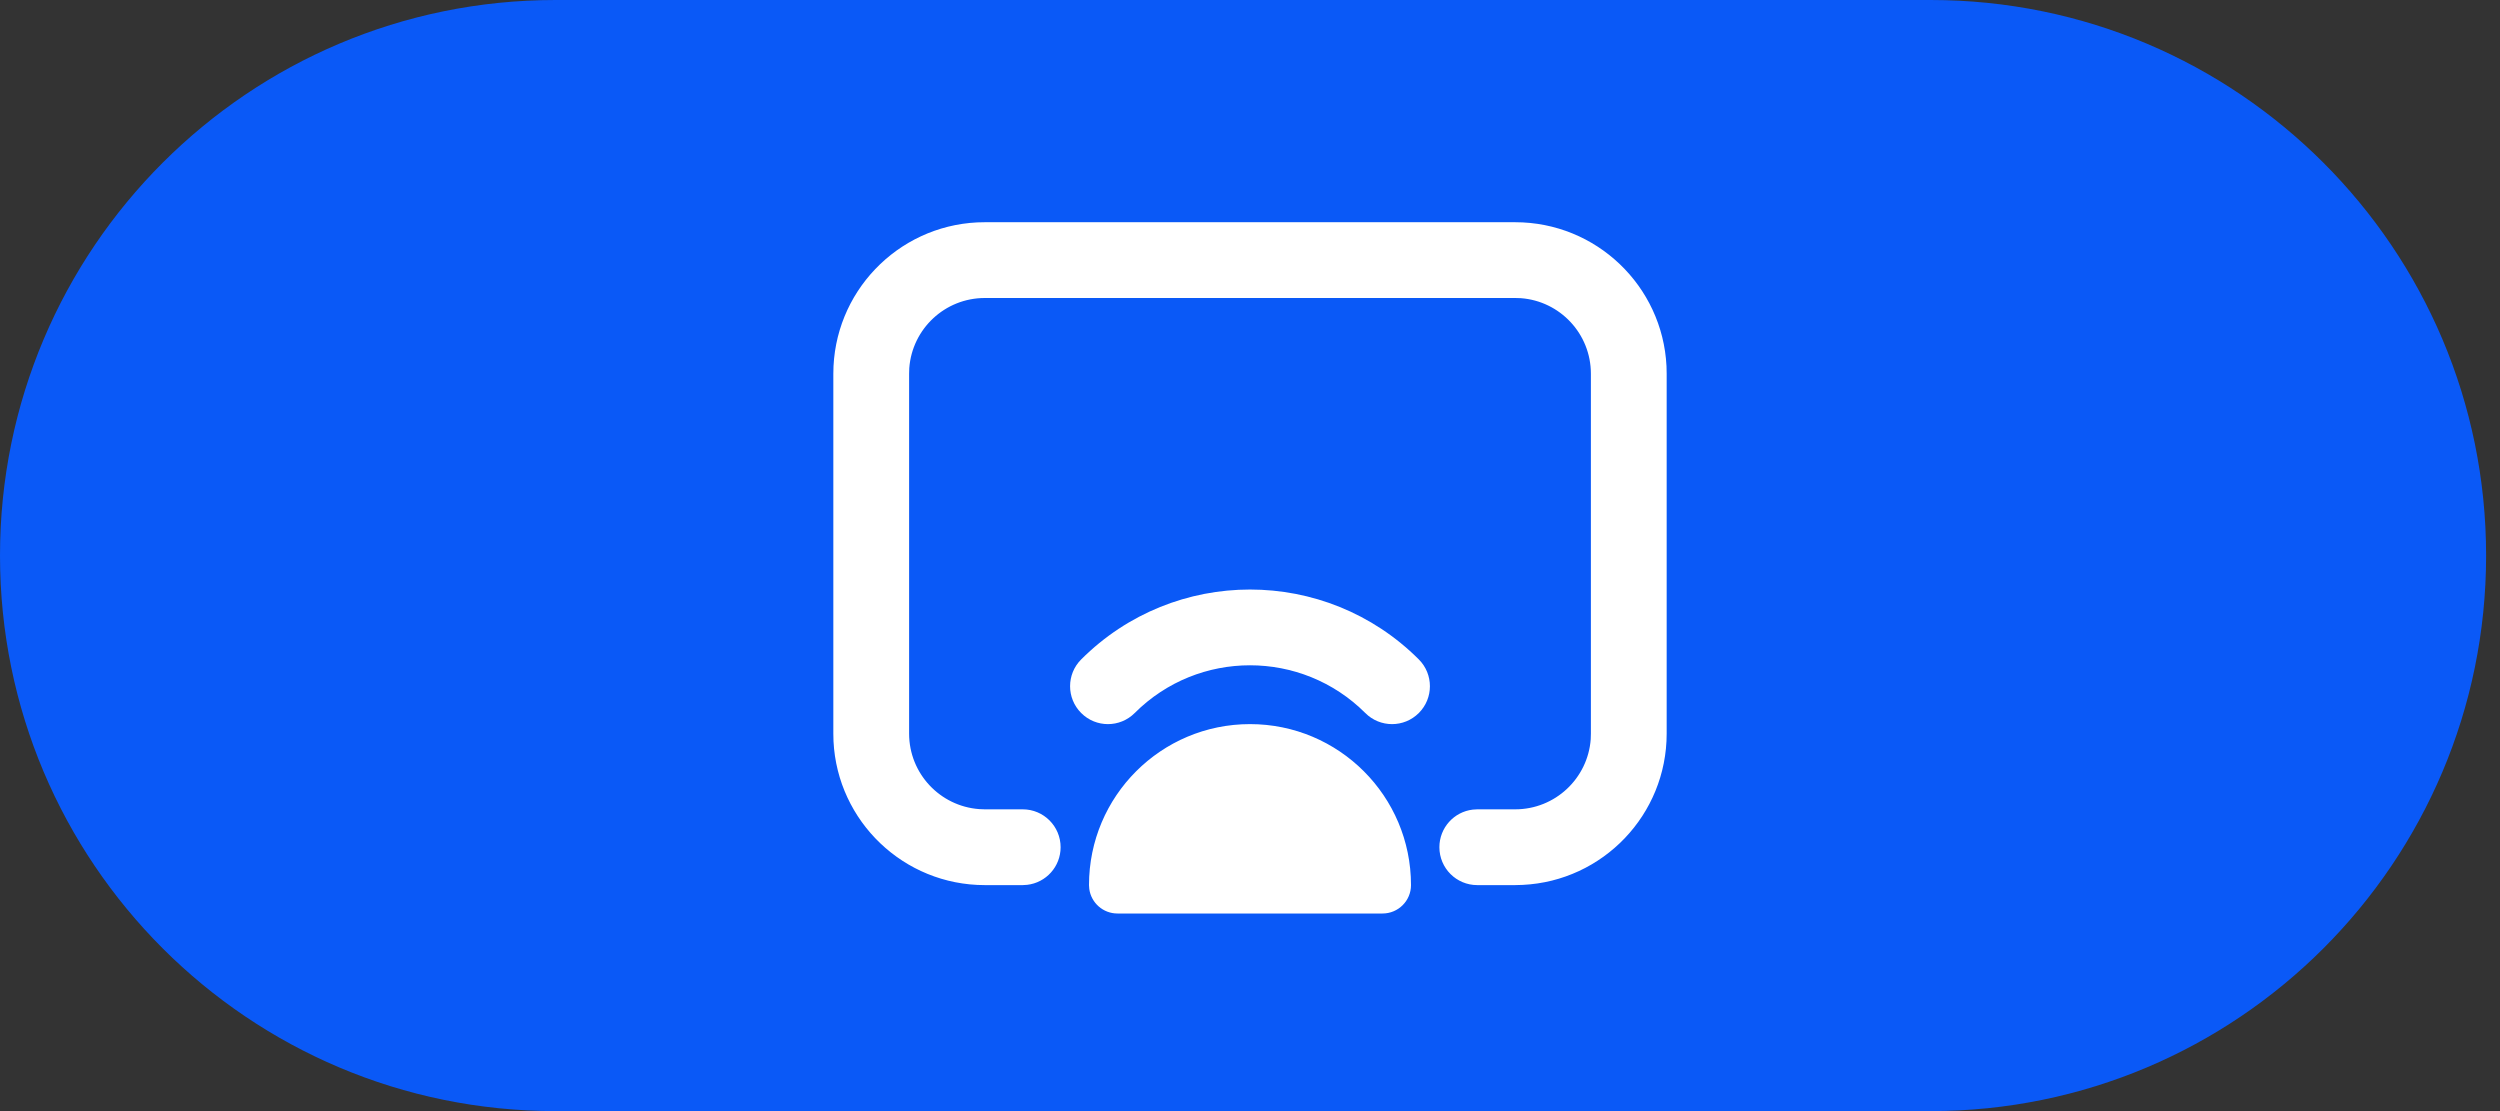 <?xml version="1.0" encoding="UTF-8"?>
<svg width="45px" height="20px" viewBox="0 0 45 20" version="1.1" xmlns="http://www.w3.org/2000/svg" xmlns:xlink="http://www.w3.org/1999/xlink">
    <rect x="0" y="0" width="45" height="20" fill="#333333" stroke="none"/>
    <title>svgic_public_wireless_projection_filled</title>
    <g id="图标更换" stroke="none" stroke-width="1" fill="none" fill-rule="evenodd">
        <g id="multiscreen_collaboration_connected_home_tips" transform="translate(-18, -2)">
            <g id="ic_public_wireless_projection_filled" transform="translate(18, 2)">
                <path d="M10,0 L34.75,0 C40.273,-1.01453063e-15 44.75,4.477 44.75,10 C44.75,15.523 40.273,20 34.75,20 L10,20 C4.477,20 6.76353751e-16,15.523 0,10 C-6.76353751e-16,4.477 4.477,1.01453063e-15 10,0 Z" id="Rectangle-4" fill="#0A59F7"></path>
                <path d="M22.5,13.034 C24.1,13.034 25.398,14.331 25.398,15.932 C25.398,16.214 25.169,16.443 24.886,16.443 L20.114,16.443 C19.855,16.443 19.641,16.251 19.607,16.001 L19.602,15.932 C19.602,14.331 20.9,13.034 22.5,13.034 Z M27.273,4 C28.733,4 29.926,5.148 29.997,6.591 L30,6.727 L30,13.205 C30,14.665 28.852,15.858 27.409,15.928 L27.273,15.932 L26.591,15.932 C26.214,15.932 25.909,15.627 25.909,15.25 C25.909,14.9 26.172,14.612 26.511,14.573 L26.591,14.568 L27.273,14.568 C27.992,14.568 28.581,14.012 28.633,13.306 L28.636,13.205 L28.636,6.727 C28.636,6.008 28.08,5.419 27.374,5.367 L27.273,5.364 L17.727,5.364 C17.008,5.364 16.419,5.92 16.367,6.626 L16.364,6.727 L16.364,13.205 C16.364,13.923 16.92,14.512 17.626,14.564 L17.727,14.568 L18.409,14.568 C18.786,14.568 19.091,14.873 19.091,15.25 C19.091,15.6 18.828,15.888 18.489,15.927 L18.409,15.932 L17.727,15.932 C16.267,15.932 15.074,14.784 15.003,13.341 L15,13.205 L15,6.727 C15,5.267 16.148,4.074 17.591,4.003 L17.727,4 L27.273,4 Z M25.539,11.87 C25.805,12.136 25.805,12.568 25.539,12.834 C25.273,13.101 24.841,13.101 24.575,12.834 C23.429,11.689 21.571,11.689 20.425,12.834 C20.159,13.101 19.727,13.101 19.461,12.834 C19.195,12.568 19.195,12.136 19.461,11.87 C21.139,10.192 23.861,10.192 25.539,11.87 Z" id="path-1" fill="#FFFFFF" fill-rule="nonzero"></path>
            </g>
        </g>
    </g>
</svg>